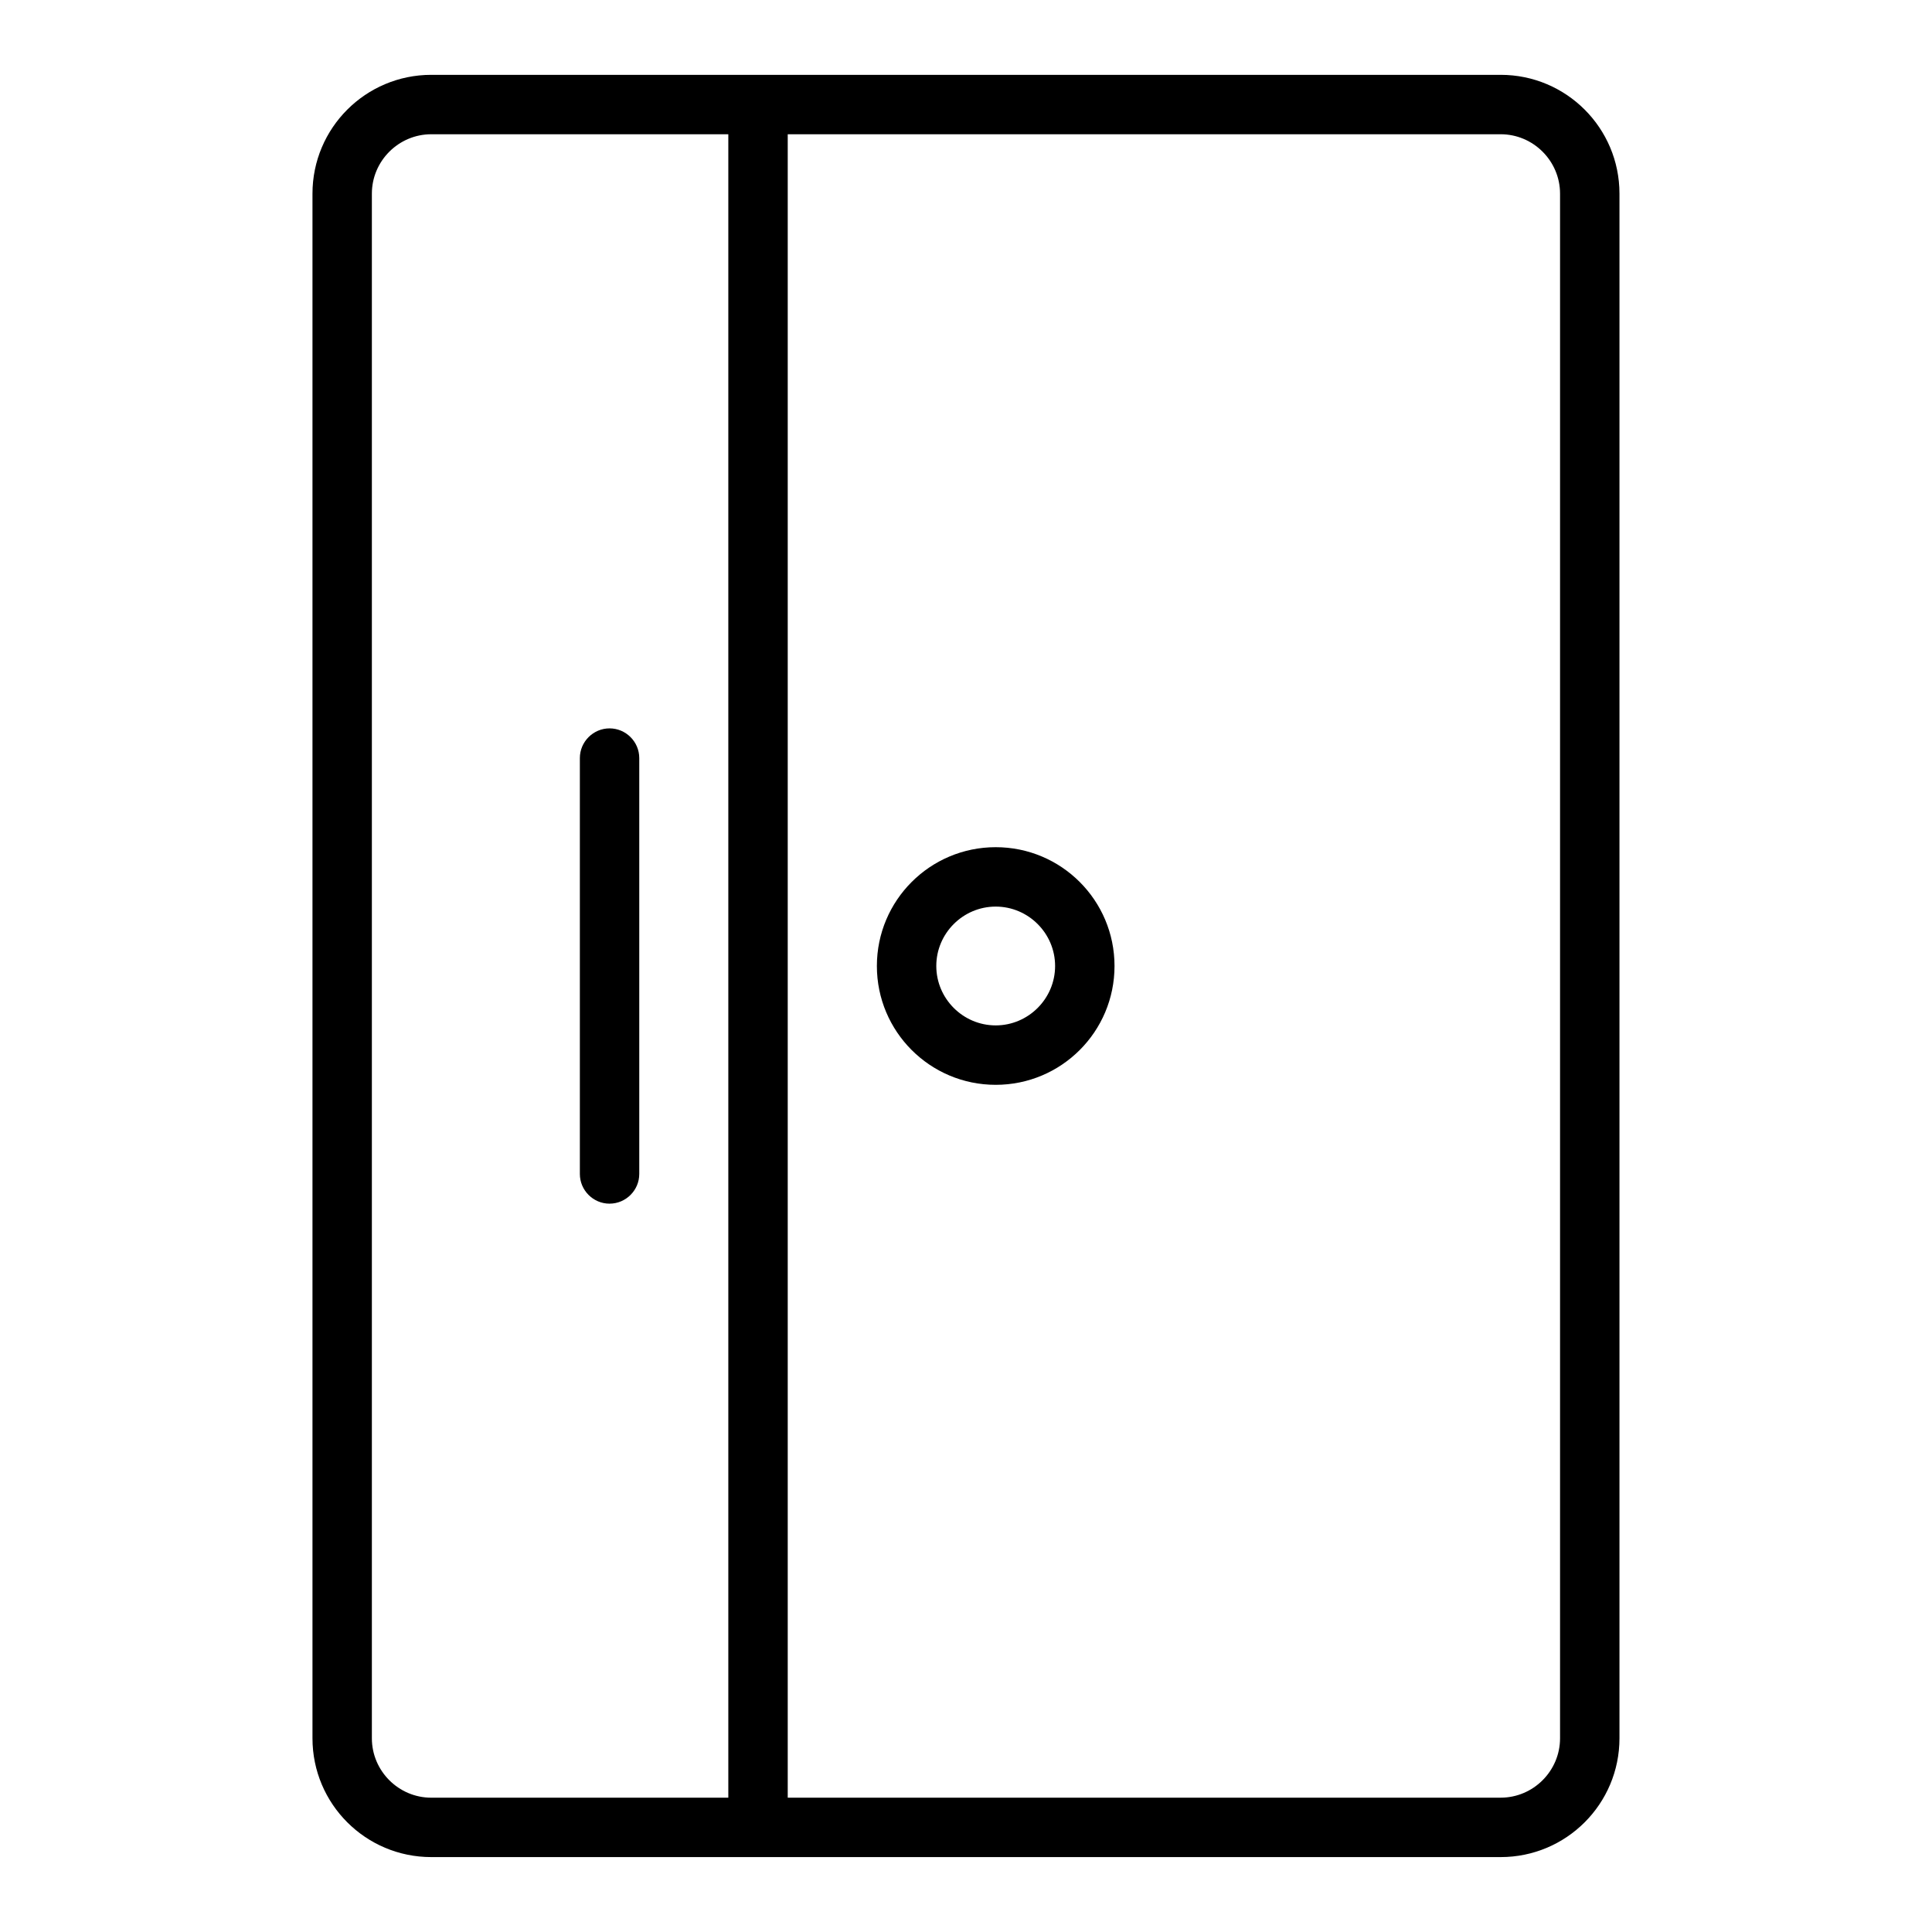 <?xml version="1.0" encoding="UTF-8"?>
<!-- Uploaded to: ICON Repo, www.svgrepo.com, Generator: ICON Repo Mixer Tools -->
<svg fill="#000000" width="800px" height="800px" version="1.1" viewBox="144 144 512 512" xmlns="http://www.w3.org/2000/svg">
 <g>
  <path d="m226.81 195.32v409.34c0 17.398 14.09 31.488 31.488 31.488h283.39c17.398 0 31.488-14.09 31.488-31.488v-409.34c0-17.398-14.09-31.488-31.488-31.488h-283.39c-17.395 0-31.488 14.094-31.488 31.488zm330.62 0v409.34c0 8.66-7.086 15.742-15.742 15.742l-188.93 0.004v-440.83h188.93c8.66 0 15.742 7.086 15.742 15.742zm-314.88 0c0-8.66 7.086-15.742 15.742-15.742h78.719v440.83h-78.719c-8.66 0-15.742-7.086-15.742-15.742z"/>
  <path d="m305.54 462.98c4.328 0 7.871-3.543 7.871-7.871v-110.21c0-4.328-3.543-7.871-7.871-7.871s-7.871 3.543-7.871 7.871v110.21c0 4.332 3.539 7.875 7.871 7.875z"/>
  <path d="m407.87 431.49c17.398 0 31.488-14.09 31.488-31.488s-14.09-31.488-31.488-31.488c-17.398 0-31.488 14.09-31.488 31.488 0 17.395 14.09 31.488 31.488 31.488zm0-47.234c8.66 0 15.742 7.086 15.742 15.742 0 8.66-7.086 15.742-15.742 15.742-8.66 0-15.742-7.086-15.742-15.742-0.004-8.656 7.082-15.742 15.742-15.742z"/>
 </g>
</svg>